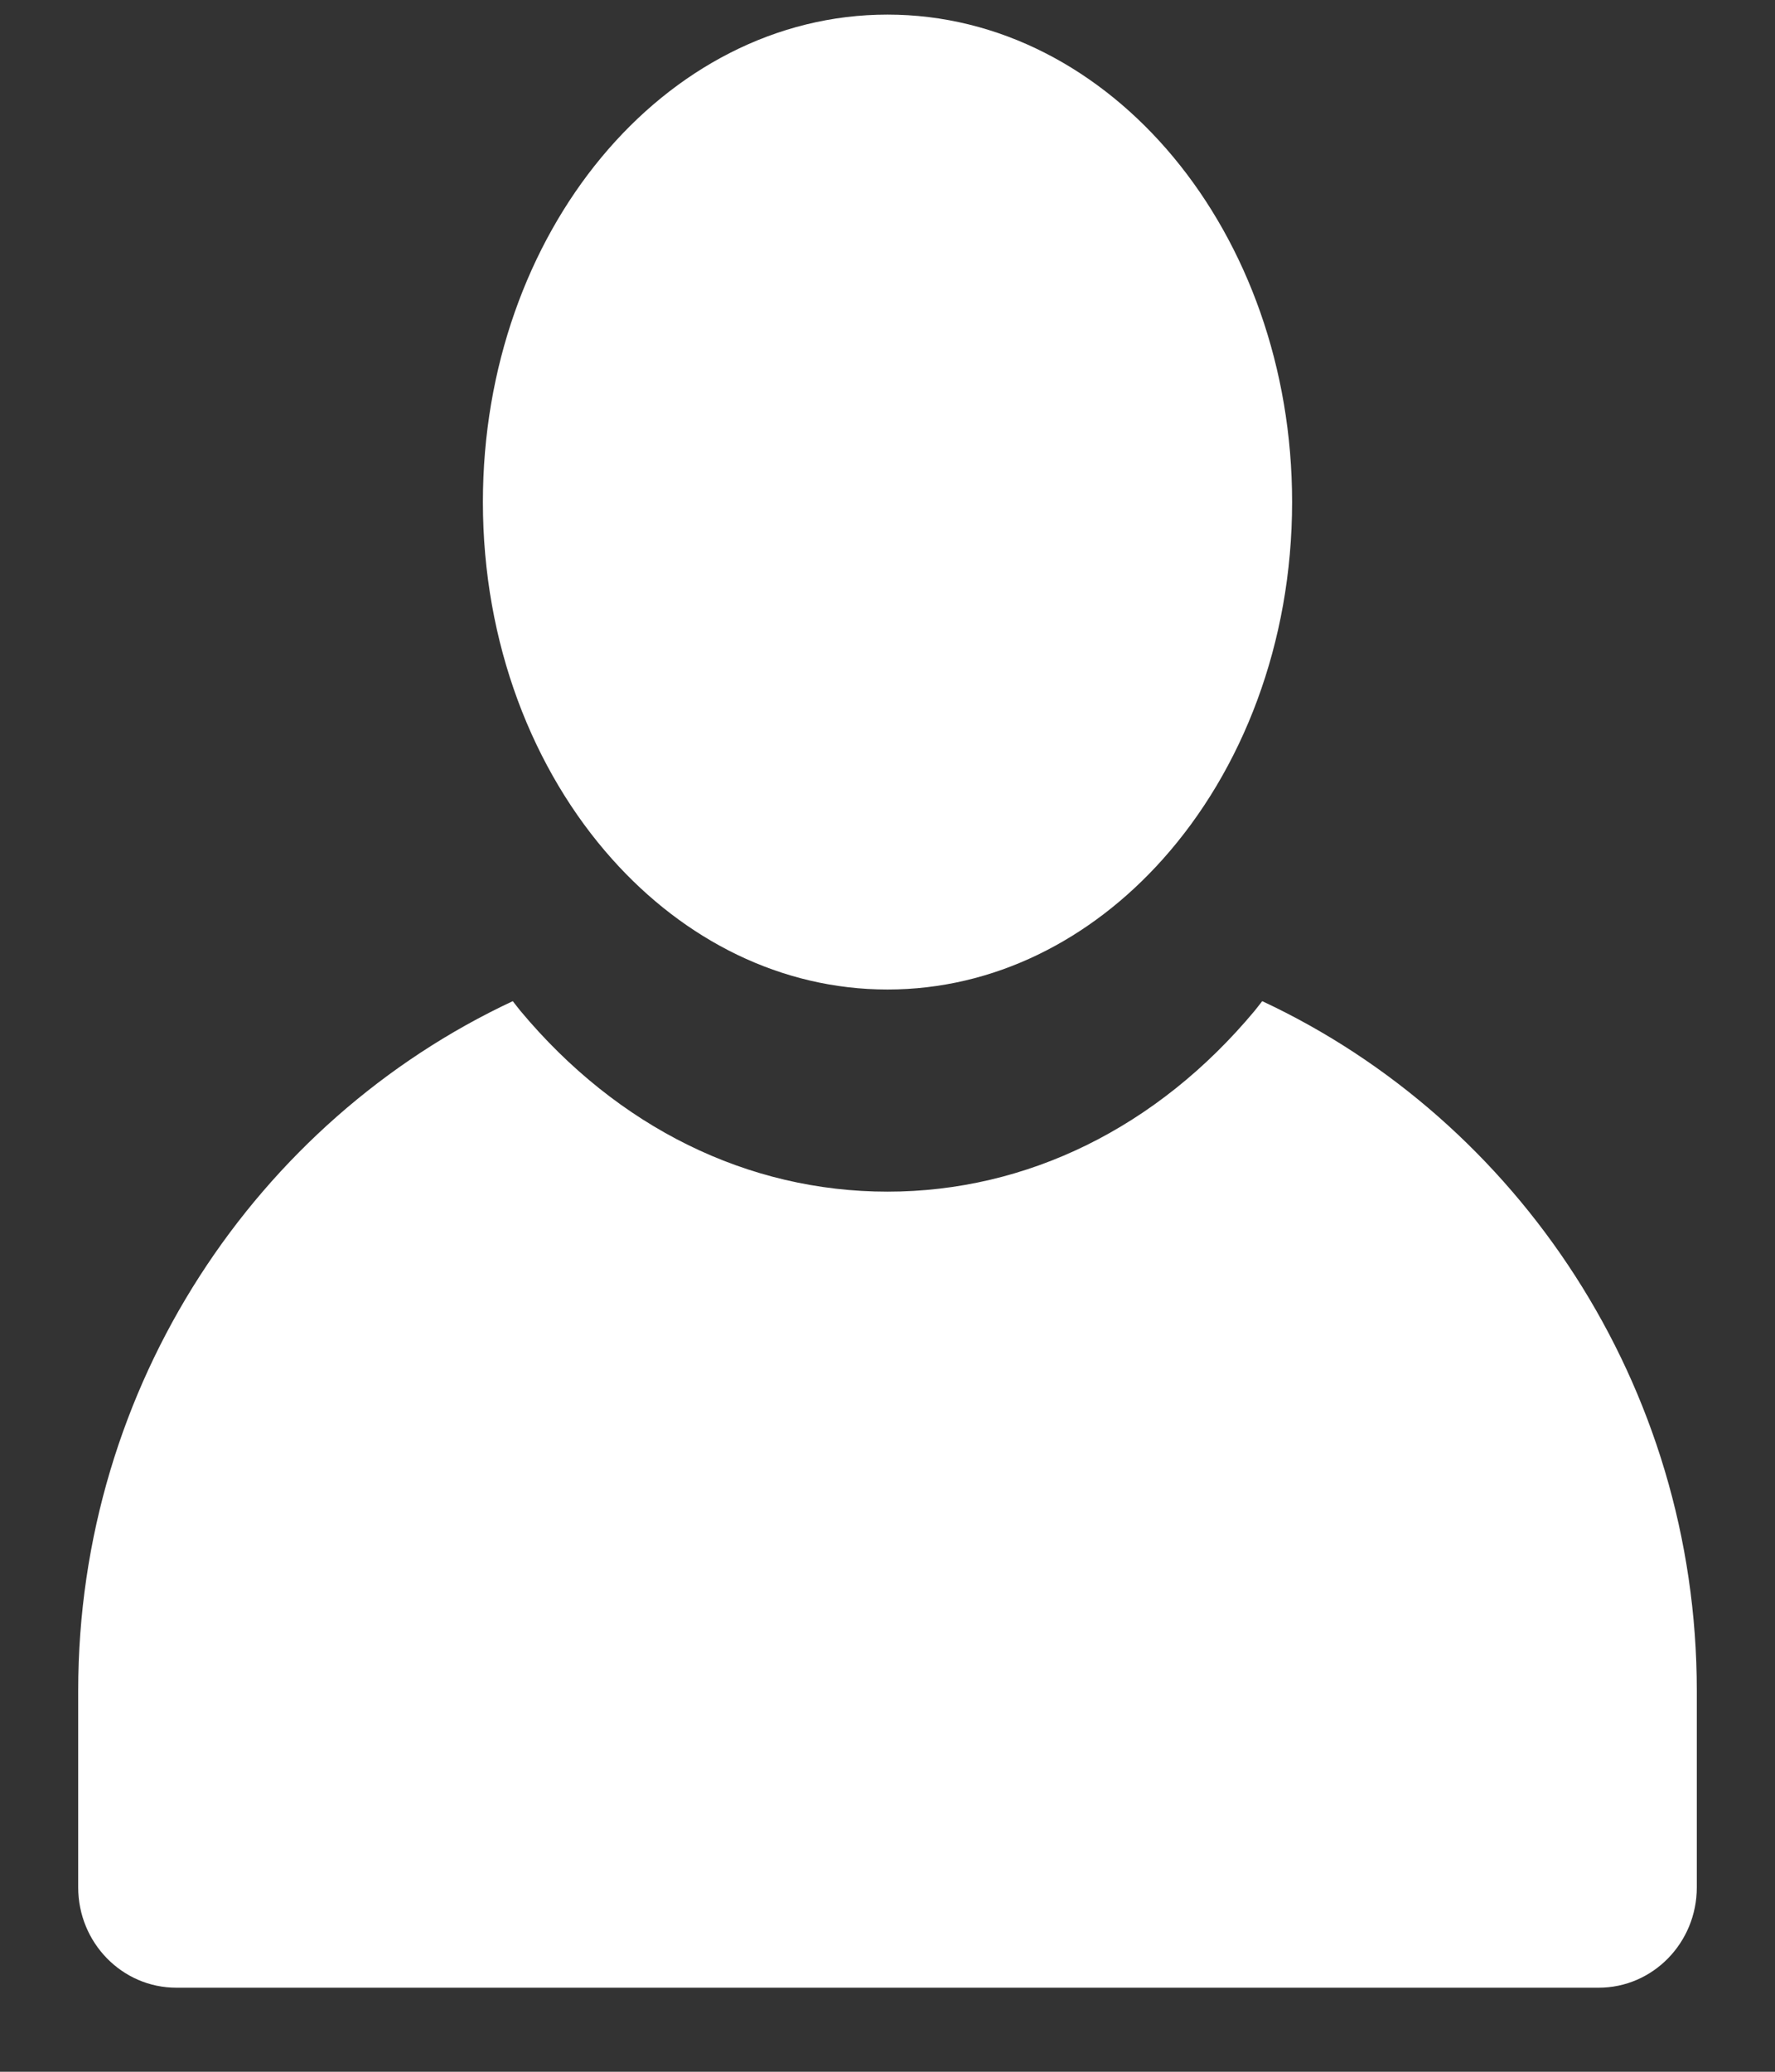 <?xml version="1.0" encoding="UTF-8"?>
<svg width="18px" height="21px" viewBox="0 0 18 21" version="1.1" xmlns="http://www.w3.org/2000/svg" xmlns:xlink="http://www.w3.org/1999/xlink">
    <rect x="0" y="0" width="18" height="21" fill="#333333" stroke="none"/>
    <!-- Generator: sketchtool 55 (78076) - https://sketchapp.com -->
    <title>6D1D5992-D9AF-4872-B1F7-B5829E61E24D@2x</title>
    <desc>Created with sketchtool.</desc>
    <g id="Accueil" stroke="none" stroke-width="1" fill="none" fill-rule="evenodd">
        <g id="ACCUEIL-Copy-3" transform="translate(-313, -45)" fill="#FFFFFF">
            <g id="Group-Copy-2" transform="translate(301, 35)">
                <g id="Group-6-Copy" transform="translate(12.5, 10.148)">
                    <path d="M12.3,10 C12.274,10.033 12.249,10.066 12.222,10.099 C11.236,11.281 9.914,11.931 8.5,11.931 C7.085,11.931 5.764,11.281 4.778,10.099 C4.751,10.066 4.726,10.033 4.7,10 C2.107,11.212 0.293,13.894 0.293,16.989 L0.293,18.983 C0.293,19.544 0.738,20 1.288,20 L15.712,20 C16.262,20 16.707,19.544 16.707,18.983 L16.707,16.989 C16.707,13.894 14.893,11.212 12.3,10" id="Fill-1"></path>
                    <path d="M11.291,8.562 C12.098,7.66 12.603,6.372 12.603,4.941 C12.603,2.212 10.766,0 8.5,0 C6.234,0 4.397,2.212 4.397,4.941 C4.397,6.372 4.902,7.66 5.709,8.562 C6.441,9.381 7.422,9.882 8.5,9.882 C9.578,9.882 10.559,9.381 11.291,8.562 Z" id="Fill-4"></path>
                </g>
            </g>
        </g>
    </g>
</svg>